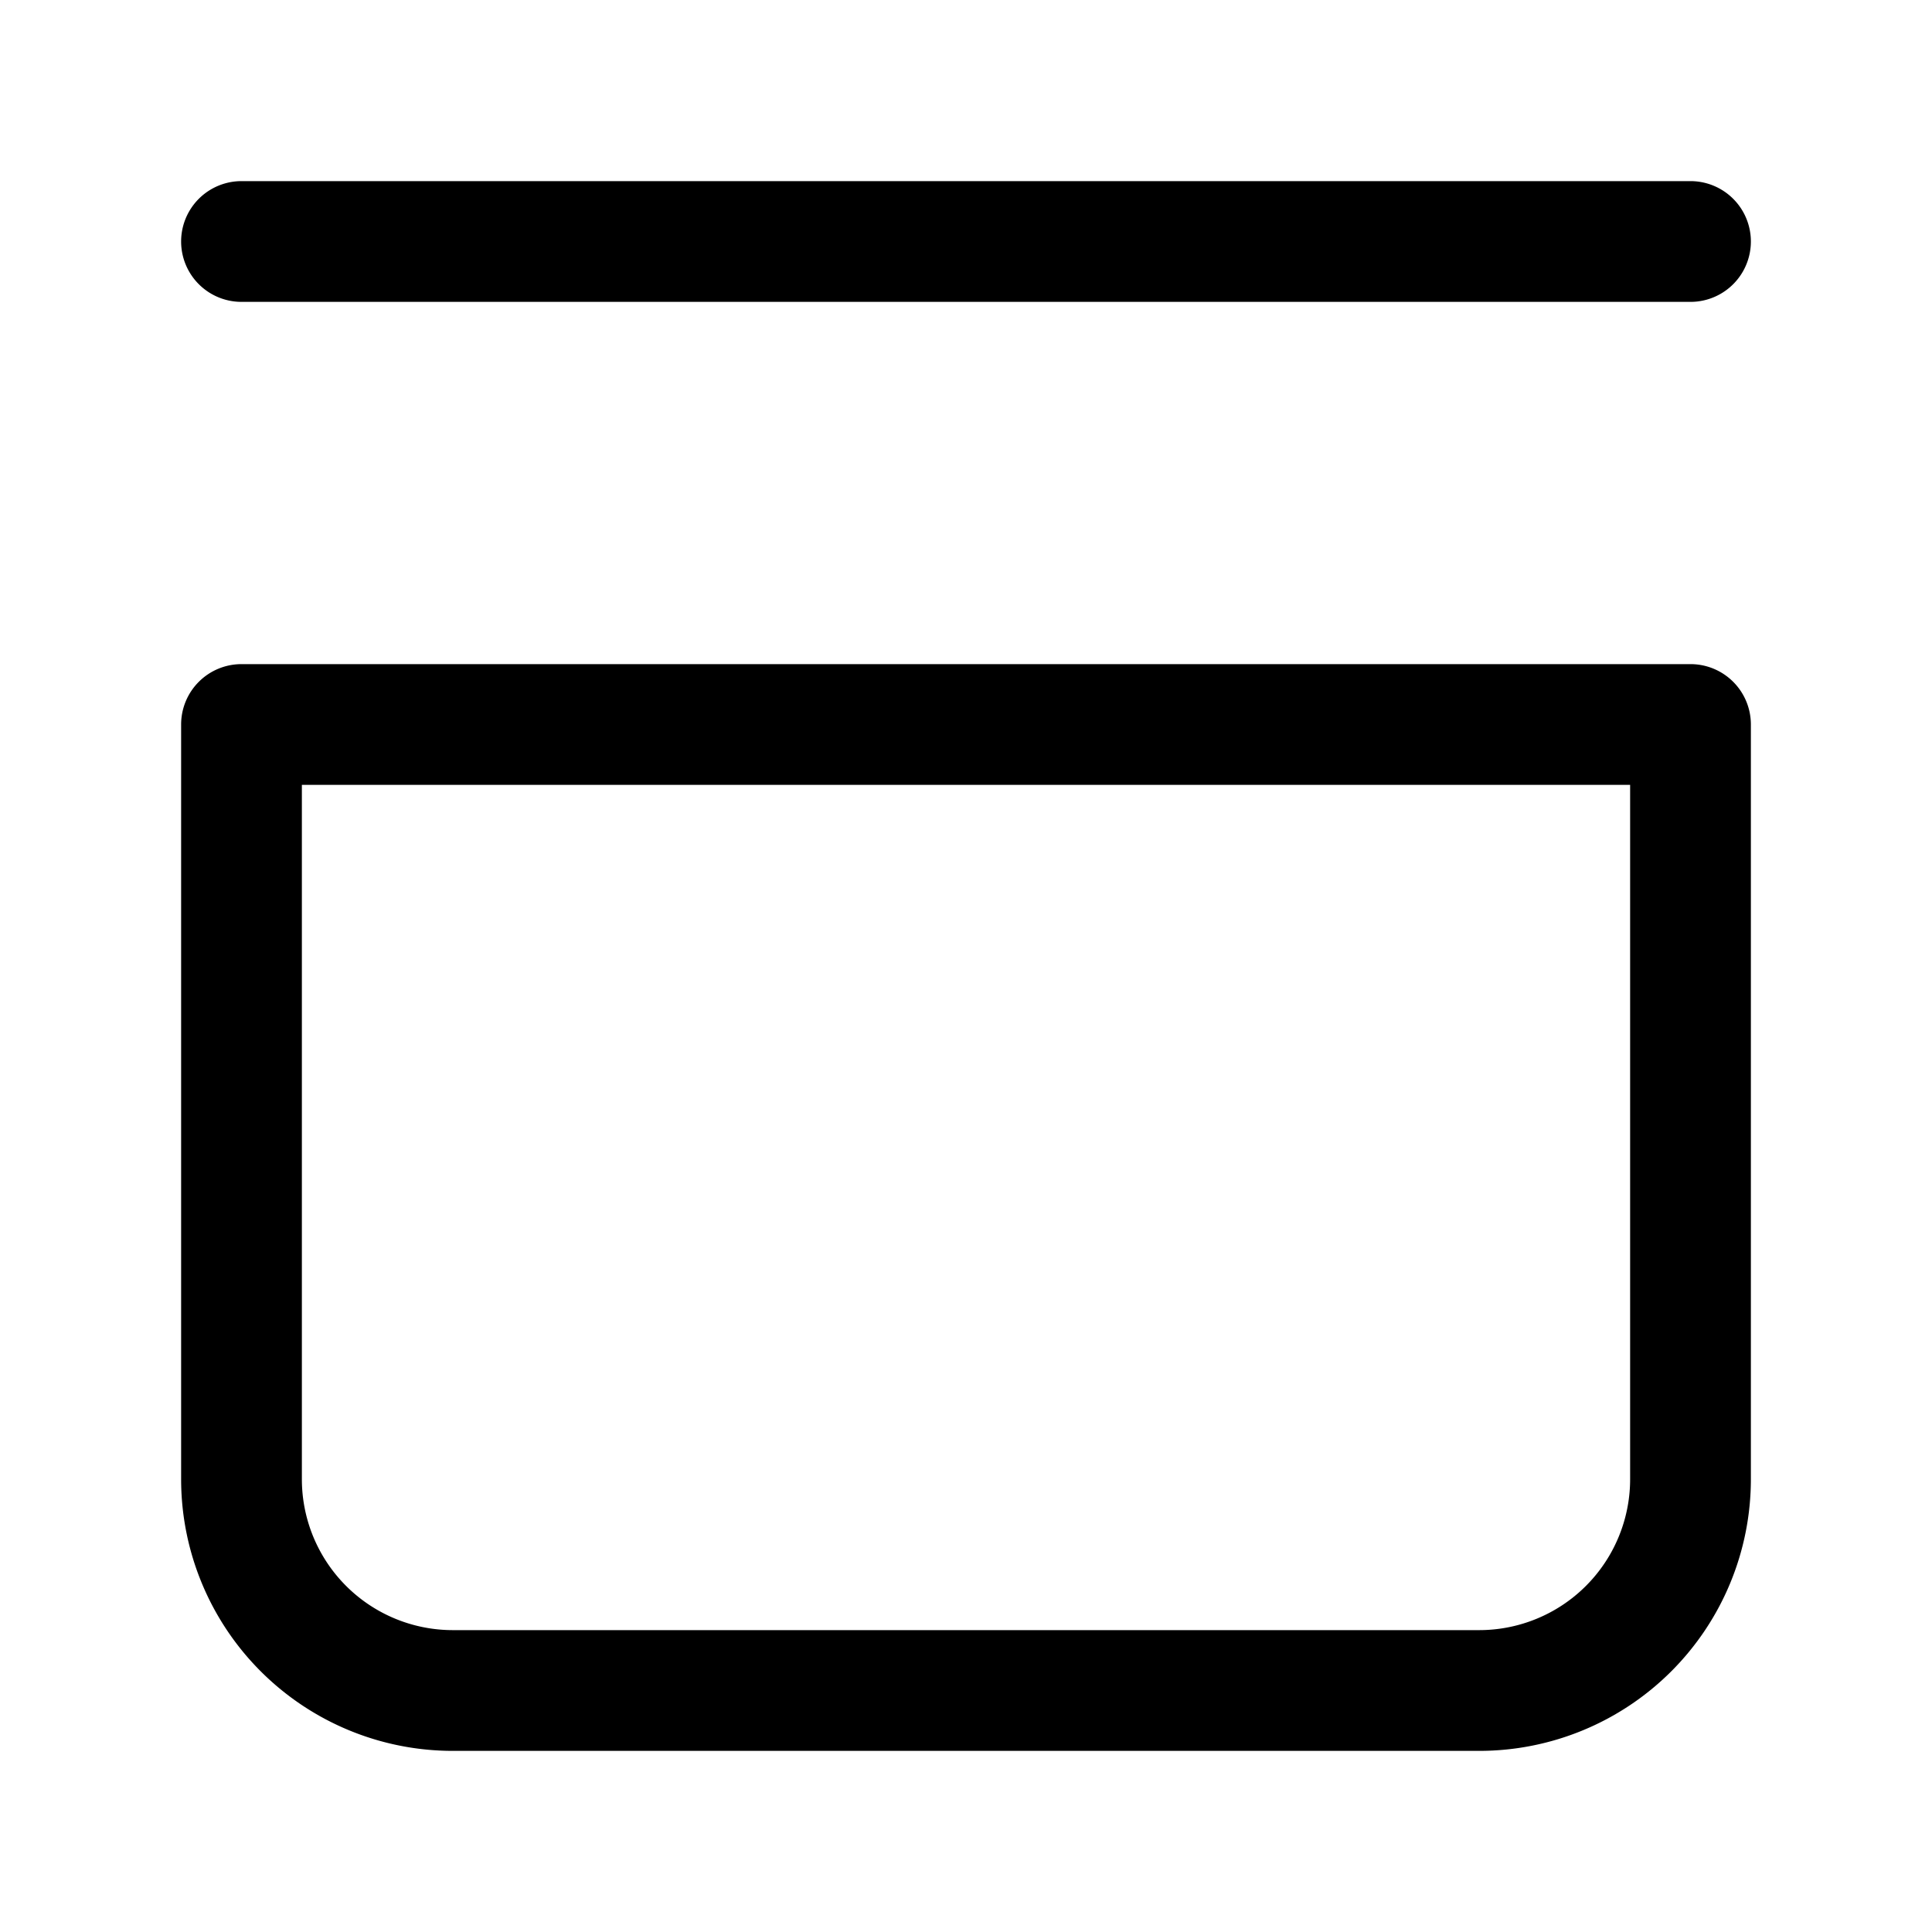 <svg width="32" height="32" viewBox="0 0 32 32" xmlns="http://www.w3.org/2000/svg"><path d="M28 11a1 1 0 0 1 1 1v12.5a4.5 4.5 0 0 1-4.5 4.5h-17A4.5 4.5 0 0 1 3 24.5V12a1 1 0 0 1 1-1h24ZM5 24.5A2.5 2.5 0 0 0 7.5 27h17a2.5 2.5 0 0 0 2.5-2.5V13H5v11.5ZM28 3a1 1 0 1 1 0 2H4a1 1 0 0 1 0-2h24Z"/></svg>